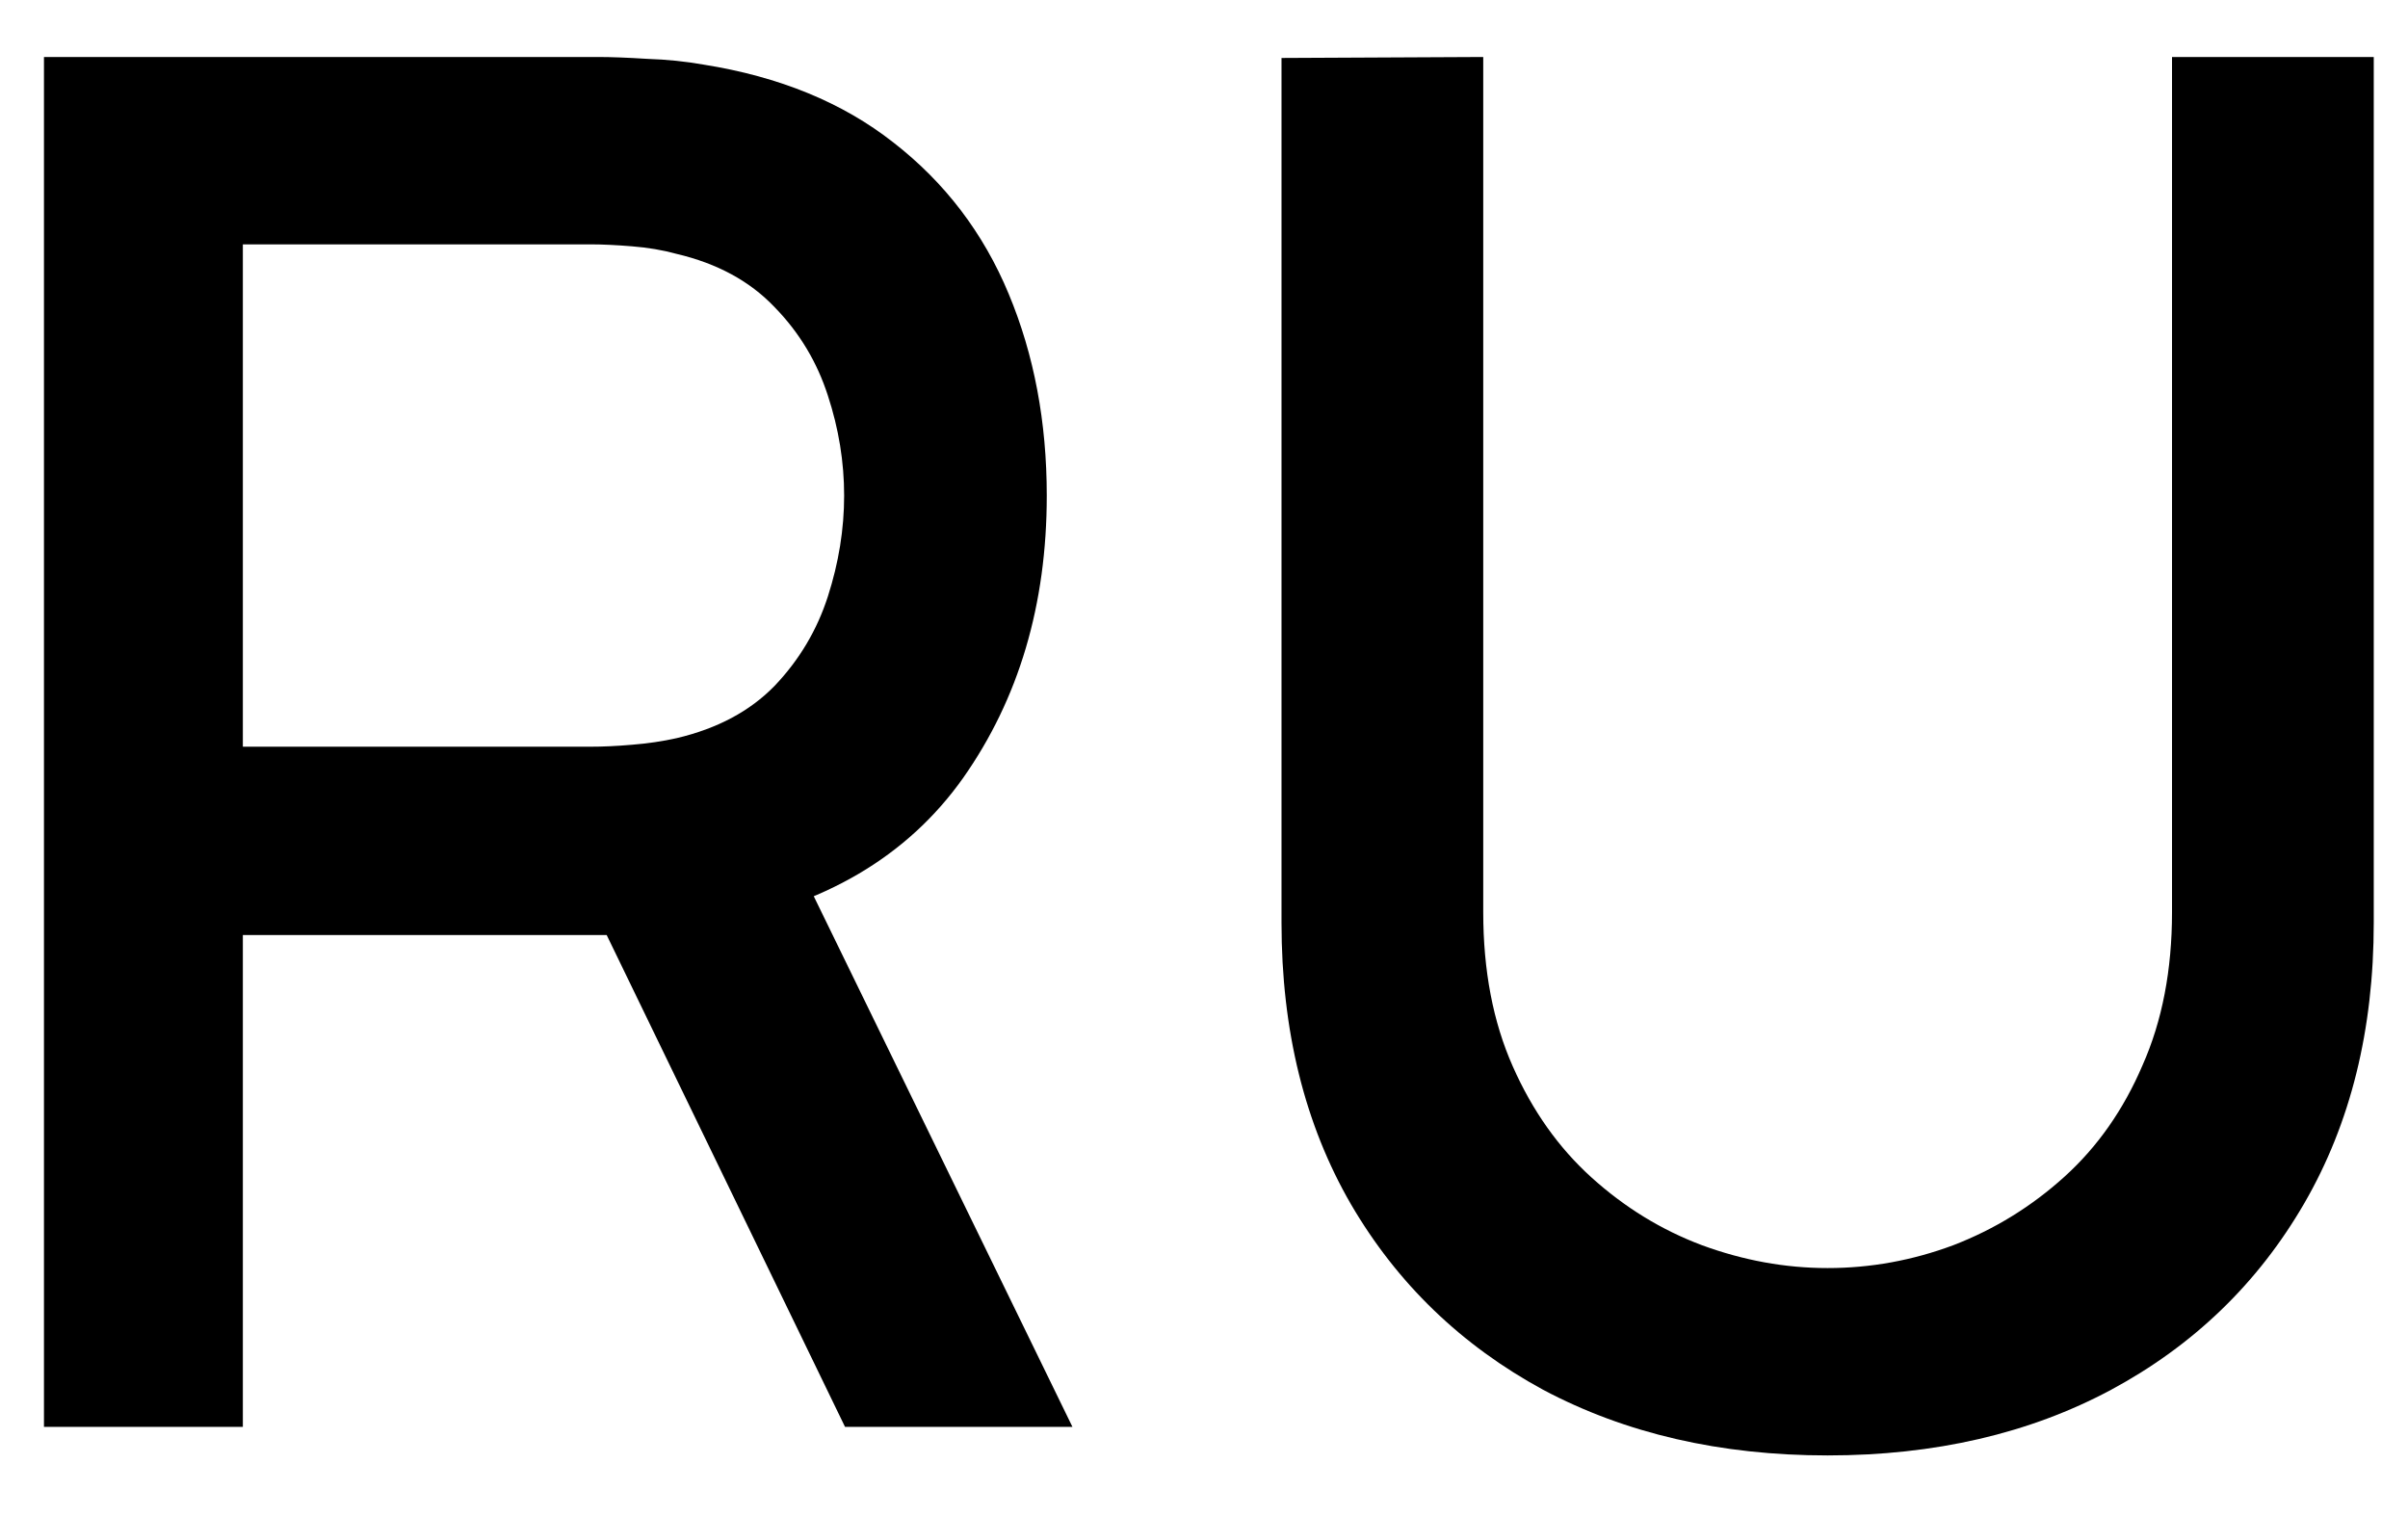 <?xml version="1.0" encoding="UTF-8"?> <svg xmlns="http://www.w3.org/2000/svg" width="27" height="17" viewBox="0 0 27 17" fill="none"><path d="M0.493 16V0.639H6.702C6.851 0.639 7.036 0.646 7.257 0.66C7.477 0.667 7.687 0.689 7.886 0.724C8.739 0.859 9.45 1.151 10.019 1.599C10.595 2.047 11.026 2.612 11.31 3.295C11.595 3.978 11.737 4.732 11.737 5.557C11.737 6.78 11.424 7.836 10.798 8.725C10.172 9.607 9.234 10.158 7.982 10.378L7.075 10.485H2.723V16H0.493ZM9.475 16L6.446 9.749L8.697 9.173L12.025 16H9.475ZM2.723 8.373H6.617C6.759 8.373 6.915 8.366 7.086 8.351C7.264 8.337 7.431 8.312 7.587 8.277C8.042 8.17 8.409 7.975 8.686 7.69C8.963 7.399 9.162 7.064 9.283 6.687C9.404 6.31 9.465 5.934 9.465 5.557C9.465 5.18 9.404 4.806 9.283 4.437C9.162 4.06 8.963 3.729 8.686 3.445C8.409 3.153 8.042 2.954 7.587 2.847C7.431 2.804 7.264 2.776 7.086 2.762C6.915 2.748 6.759 2.74 6.617 2.74H2.723V8.373ZM20.492 16.32C19.291 16.32 18.227 16.075 17.303 15.584C16.386 15.086 15.667 14.393 15.148 13.504C14.629 12.608 14.369 11.555 14.369 10.346V0.65L16.631 0.639V10.229C16.631 10.883 16.741 11.459 16.962 11.957C17.182 12.455 17.477 12.871 17.847 13.205C18.217 13.539 18.629 13.792 19.084 13.963C19.547 14.133 20.016 14.219 20.492 14.219C20.976 14.219 21.445 14.133 21.901 13.963C22.363 13.785 22.779 13.529 23.149 13.194C23.518 12.86 23.81 12.444 24.023 11.946C24.244 11.449 24.354 10.876 24.354 10.229V0.639H26.616V10.346C26.616 11.548 26.356 12.597 25.837 13.493C25.318 14.389 24.596 15.086 23.671 15.584C22.754 16.075 21.694 16.32 20.492 16.32Z" fill="black"></path></svg> 